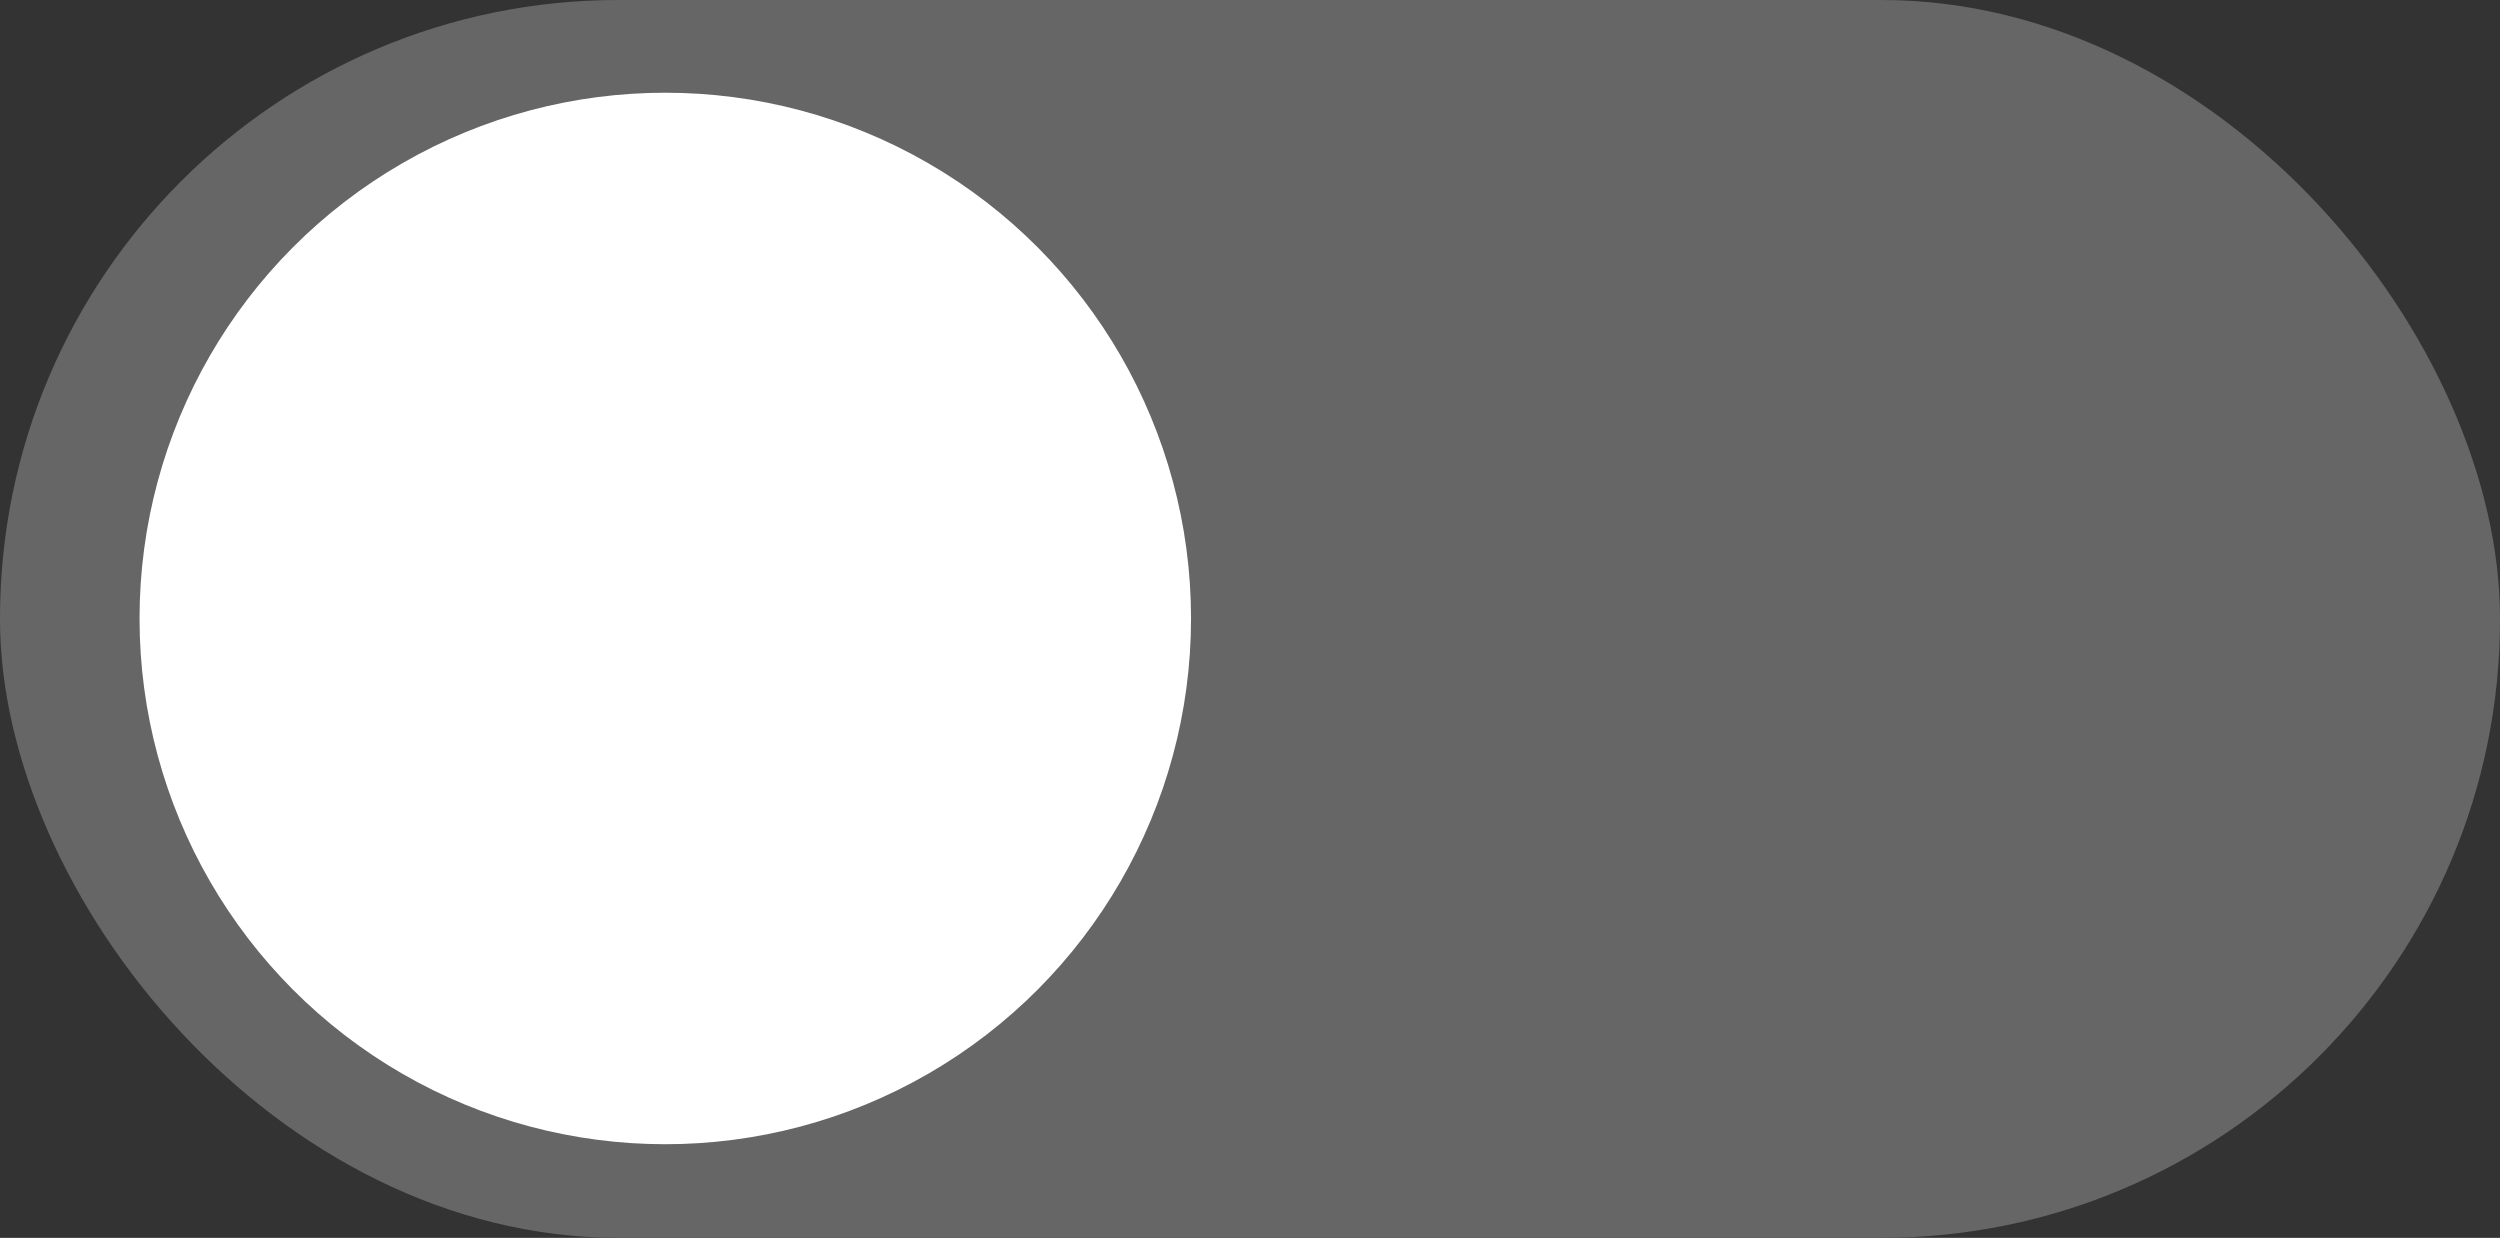 <?xml version="1.0" encoding="UTF-8"?>
<svg id="_レイヤー_2" data-name="レイヤー_2" xmlns="http://www.w3.org/2000/svg" viewBox="0 0 27.77 13.75">
  <rect x="0" y="0" width="27.77" height="13.75" fill="#333333" stroke="none"/>
  <defs>
    <style>
      .cls-1 {
        fill: #fff;
      }

      .cls-2 {
        fill: #666;
      }
    </style>
  </defs>
  <g id="_レイヤー_1-2" data-name="レイヤー_1">
    <g>
      <rect class="cls-2" x="0" y="0" width="27.77" height="13.75" rx="6.87" ry="6.87"/>
      <circle class="cls-1" cx="7.39" cy="6.87" r="5.84"/>
    </g>
  </g>
</svg>